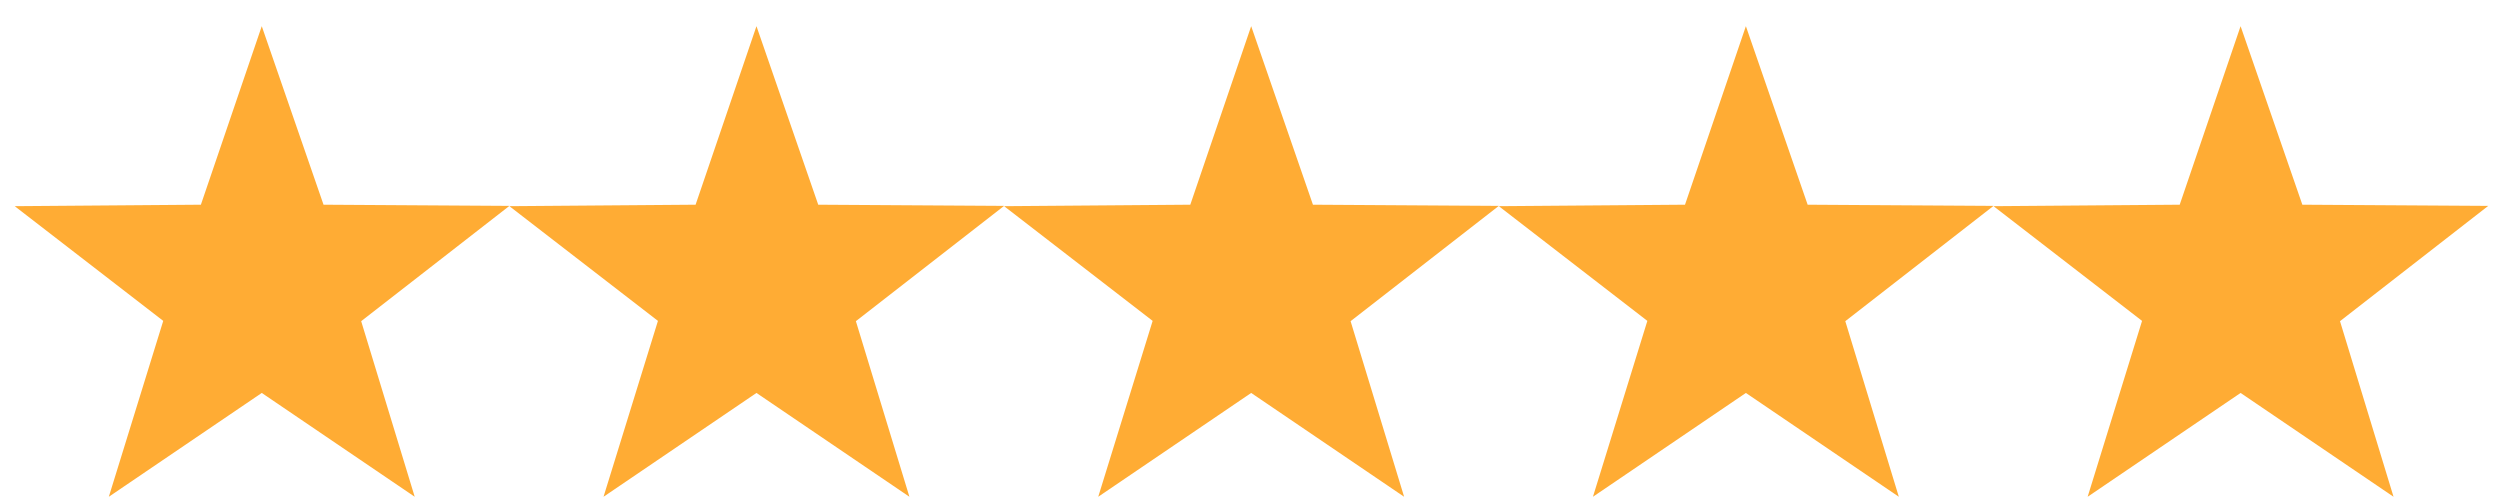 <svg width="85" height="17" viewBox="0 0 85 17" fill="none" xmlns="http://www.w3.org/2000/svg">
<path d="M8.9 0.89L11 6.96L17.32 7L12.28 10.92L14.1 16.89L8.9 13.36L3.7 16.89L5.55 10.91L0.5 7.01L6.83 6.96" fill="#FFAC34"/>
<path d="M25.72 0.89L27.82 6.96L34.14 7L29.1 10.92L30.92 16.89L25.72 13.36L20.52 16.89L22.37 10.91L17.32 7.01L23.65 6.96" fill="#FFAC34"/>
<path d="M42.54 0.89L44.64 6.96L50.96 7L45.92 10.92L47.74 16.89L42.54 13.36L37.34 16.89L39.19 10.91L34.14 7.01L40.47 6.96" fill="#FFAC34"/>
<path d="M59.36 0.89L61.46 6.96L67.78 7L62.74 10.92L64.56 16.89L59.36 13.36L54.16 16.89L56.01 10.91L50.96 7.01L57.29 6.96" fill="#FFAC34"/>
<path d="M76.18 0.89L78.28 6.96L84.6 7L79.56 10.92L81.38 16.89L76.18 13.36L70.98 16.89L72.83 10.91L67.78 7.01L74.11 6.96" fill="#FFAC34"/>
</svg>
